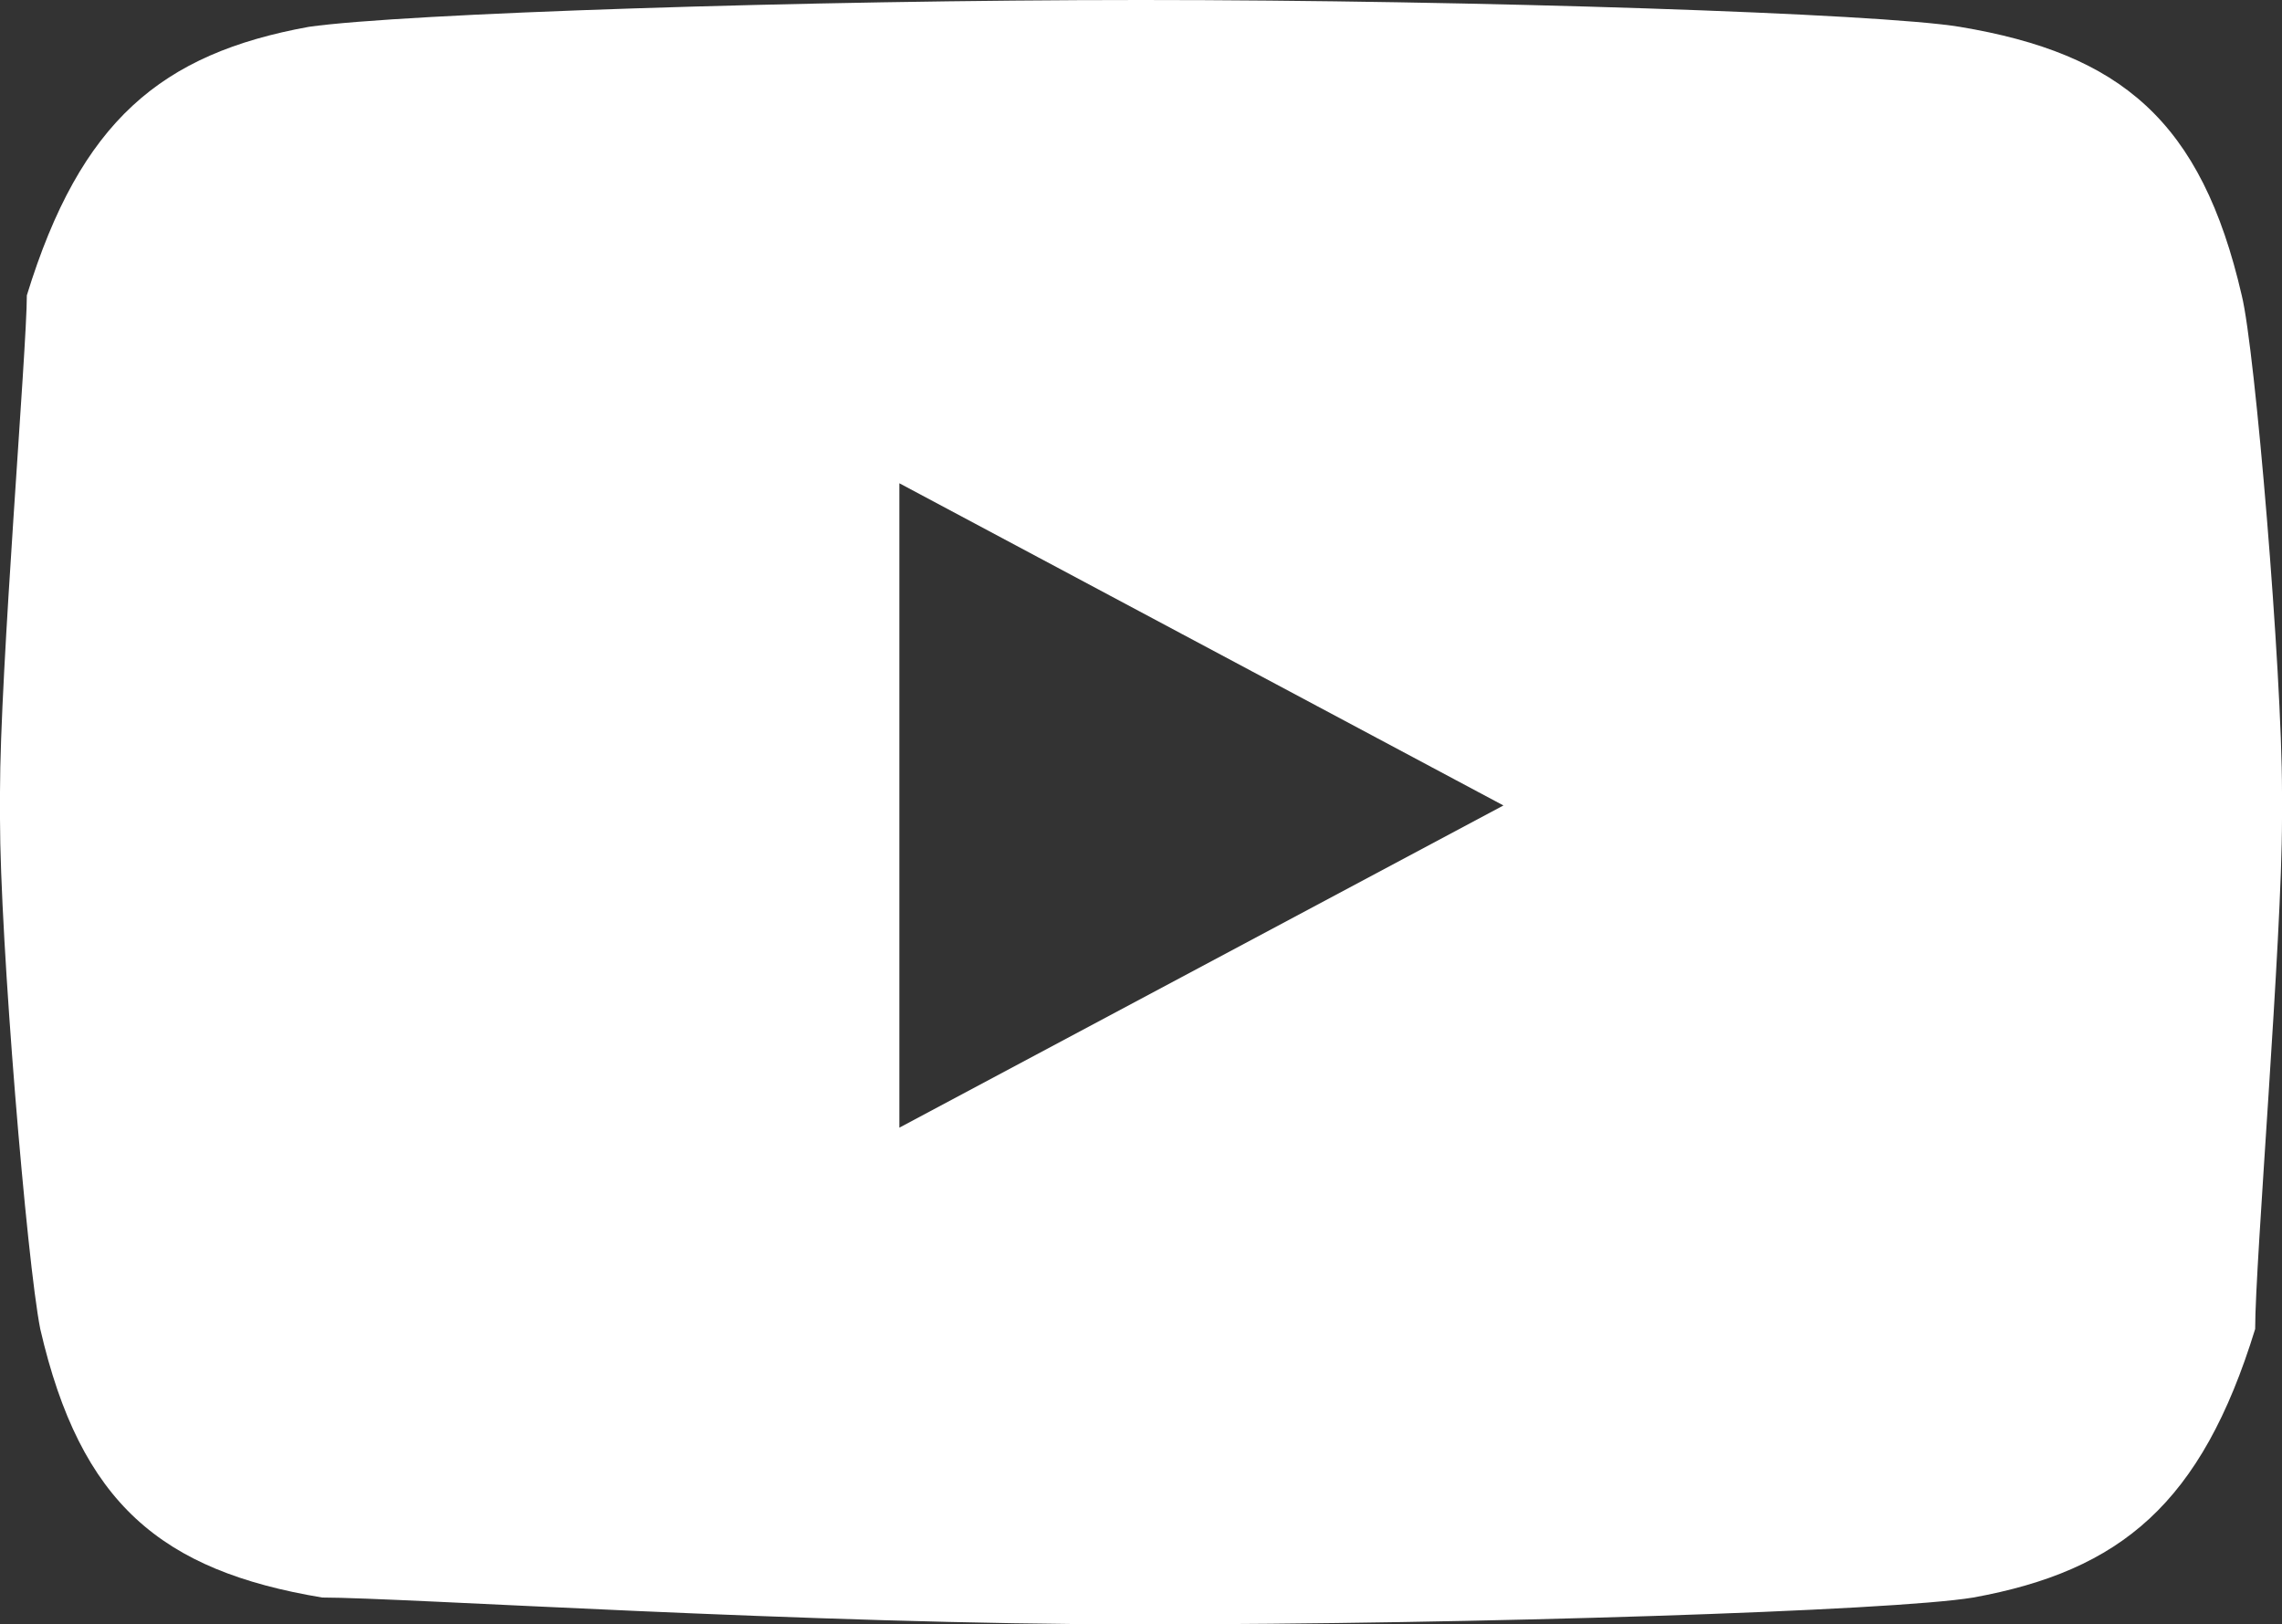 <?xml version="1.0" encoding="utf-8"?>
<!-- Generator: Adobe Illustrator 17.1.0, SVG Export Plug-In . SVG Version: 6.00 Build 0)  -->
<!DOCTYPE svg PUBLIC "-//W3C//DTD SVG 1.1 Tiny//EN" "http://www.w3.org/Graphics/SVG/1.1/DTD/svg11-tiny.dtd">
<svg version="1.1" baseProfile="tiny" id="Layer_1" xmlns="http://www.w3.org/2000/svg" xmlns:xlink="http://www.w3.org/1999/xlink"
	 x="0px" y="0px" width="17px" height="12.1px" viewBox="0 0 17 12.1" xml:space="preserve">
<rect x="0" y="0" width="17" height="12.1" fill="#333333" stroke="none"/>
<path fill="#FFFFFF" d="M16.7,2.2c-0.3-1.3-0.9-1.8-2.1-2C14,0.1,11,0,8.5,0h0C6,0,3,0.1,2.3,0.2c-1.1,0.2-1.7,0.7-2.1,2
	C0.2,2.6,0,5,0,5.9v0.2C0,7,0.2,9.4,0.3,9.9c0.3,1.3,0.9,1.8,2.1,2C3,11.9,6,12.1,8.5,12.1h0c2.5,0,5.6-0.1,6.2-0.2
	c1.1-0.2,1.7-0.7,2.1-2C16.8,9.4,17,7,17,6.1V5.9C17,5,16.8,2.6,16.7,2.2 M6.7,8.4V3.6l4.5,2.4L6.7,8.4z"/>
</svg>
